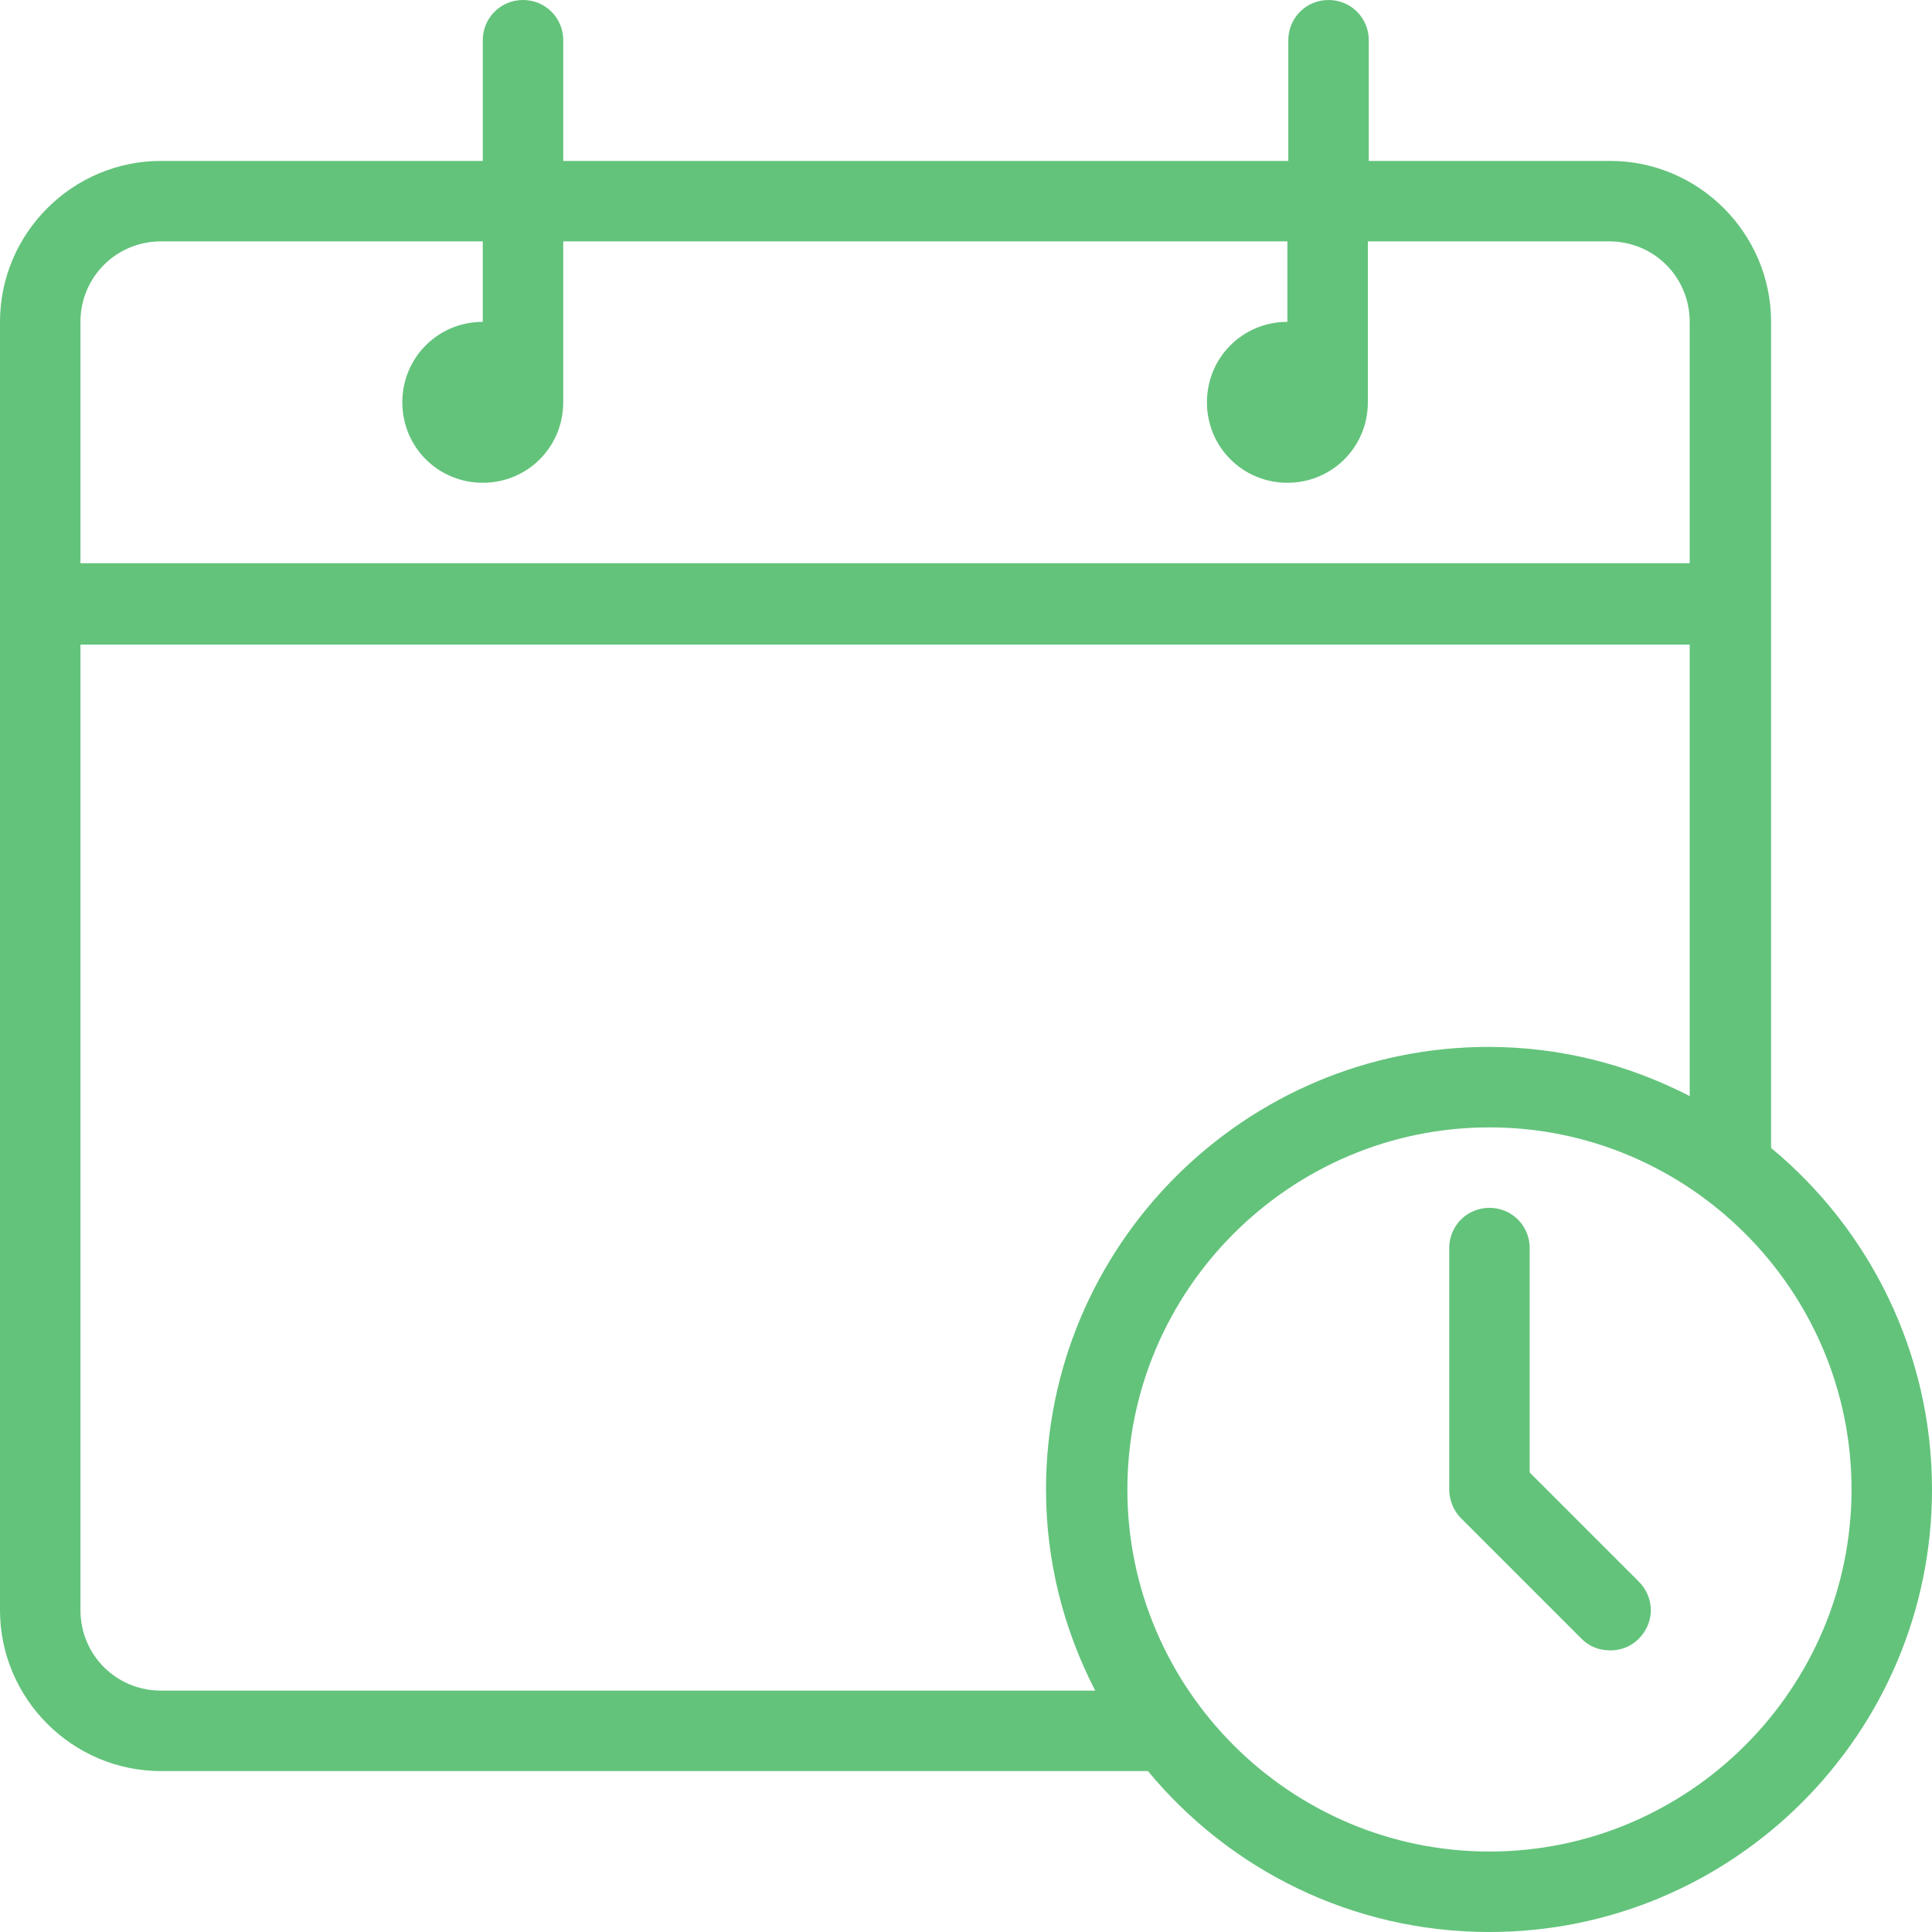 <?xml version="1.0" encoding="UTF-8"?>
<svg xmlns="http://www.w3.org/2000/svg" id="Calque_1" data-name="Calque 1" viewBox="0 0 21.61 21.61">
  <defs>
    <style>
      .cls-1 {
        fill: #63c37b;
        fill-rule: evenodd;
        stroke-width: 0px;
      }
    </style>
  </defs>
  <path class="cls-1" d="M19.81,12.84V3.6c0-.99-.81-1.8-1.8-1.8h-2.7V.45c0-.25-.2-.45-.45-.45s-.45.2-.45.45v1.35H6.3V.45c0-.25-.2-.45-.45-.45s-.45.2-.45.45v1.35H1.8c-.99,0-1.8.81-1.8,1.8v14.41c0,.99.81,1.8,1.8,1.8h11.04c.91,1.1,2.28,1.8,3.82,1.8,2.73,0,4.95-2.22,4.95-4.95,0-1.53-.7-2.91-1.8-3.82ZM.9,3.6c0-.5.4-.9.9-.9h3.6v.9c-.5,0-.9.4-.9.9s.4.9.9.9.9-.4.9-.9v-1.8h8.1v.9c-.5,0-.9.4-.9.9s.4.9.9.9.9-.4.9-.9v-1.8h2.7c.5,0,.9.4.9.9v2.7H.9v-2.7ZM.9,18.01c0,.5.4.9.9.9h10.45c-.35-.68-.55-1.44-.55-2.25,0-2.73,2.22-4.95,4.95-4.95.81,0,1.57.2,2.25.55v-5.05H.9v10.81ZM16.66,20.71c-2.23,0-4.05-1.82-4.05-4.05s1.82-4.05,4.05-4.05,4.05,1.82,4.05,4.05-1.82,4.05-4.05,4.05ZM17.11,13.96v2.51l1.22,1.22c.18.18.18.46,0,.64-.09.09-.2.13-.32.13s-.23-.04-.32-.13l-1.35-1.35c-.08-.08-.13-.2-.13-.32v-2.7c0-.25.2-.45.45-.45s.45.2.45.45Z"></path>
</svg>
